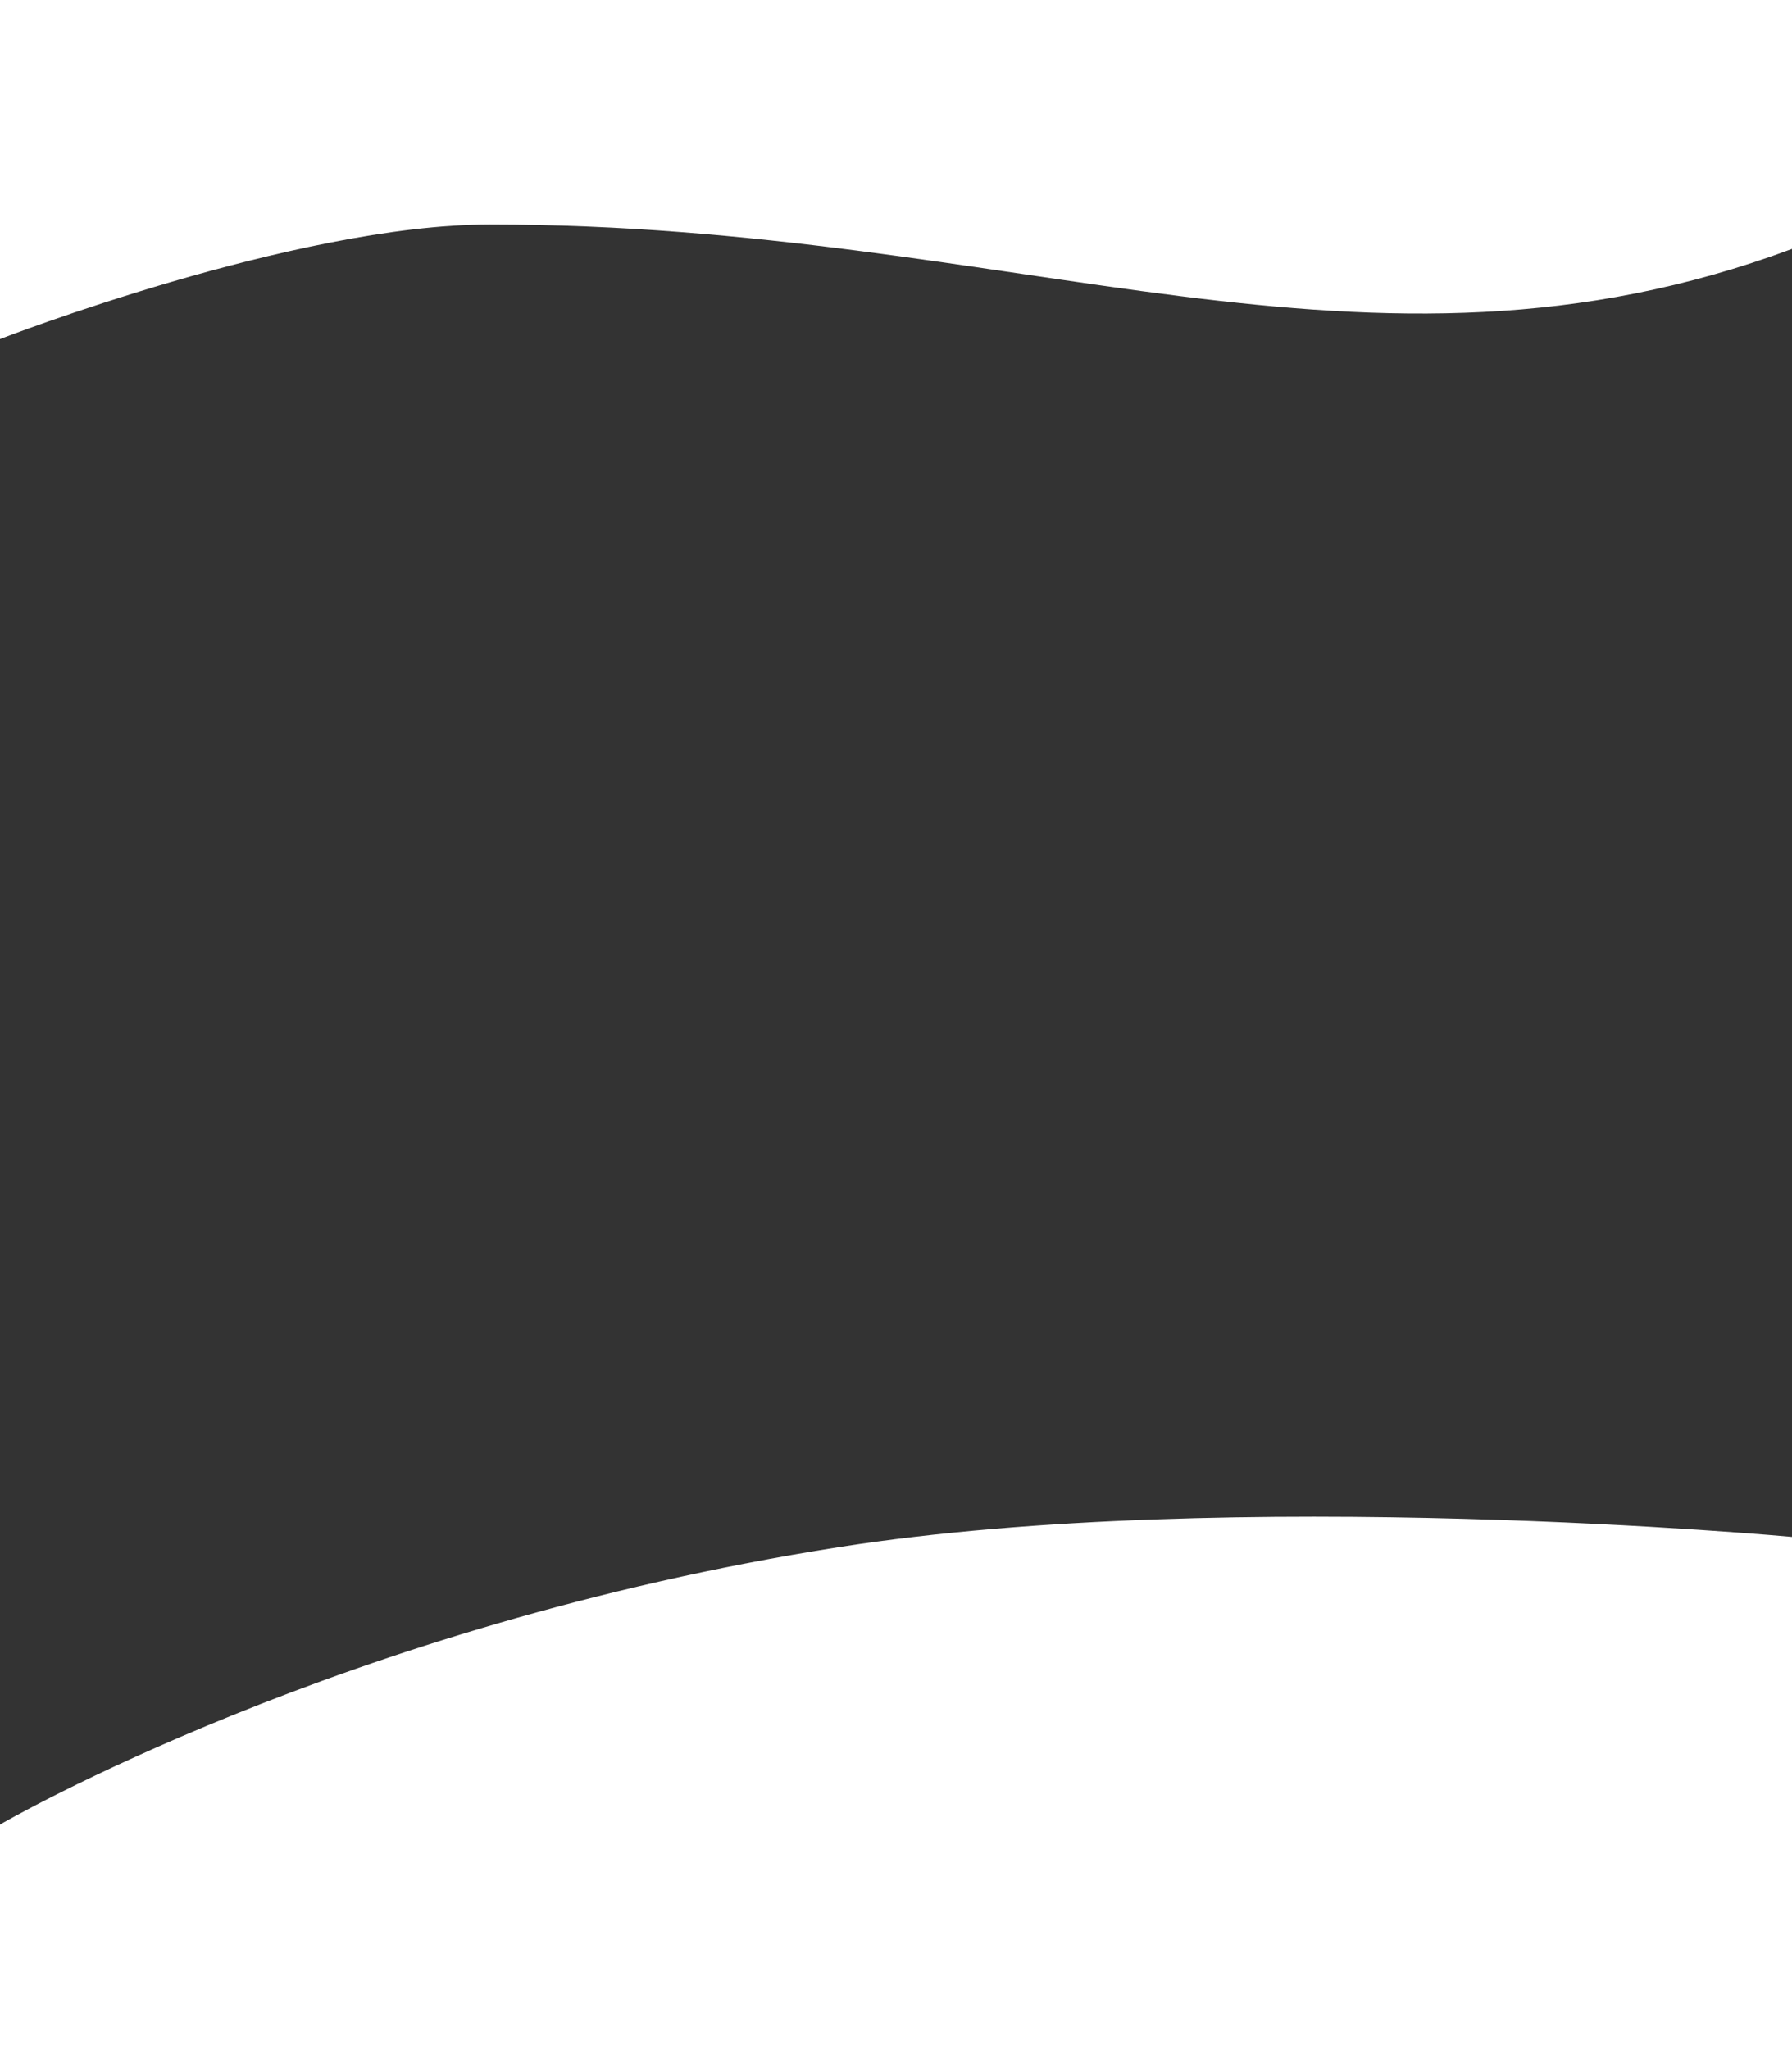 <?xml version="1.0" encoding="UTF-8"?><svg xmlns="http://www.w3.org/2000/svg" width="376" height="430" viewBox="0 0 376 430"><rect x="0" y="0" width="376" height="430" fill="#333333" stroke="none"/><defs><style>.d{fill:#fff;}</style></defs><g id="a"/><g id="b"><g id="c"><g><path class="d" d="M175.97,324.68C71.68,341.02,0,382.89,0,382.89v47.11H376v-107.47s-117.14-10.84-200.03,2.15Z"/><path class="d" d="M0,0V71.16s61.87-24.05,102.76-24.05c111.24,0,183.97,38.39,273.24,5.12V0H0Z"/></g></g></g></svg>